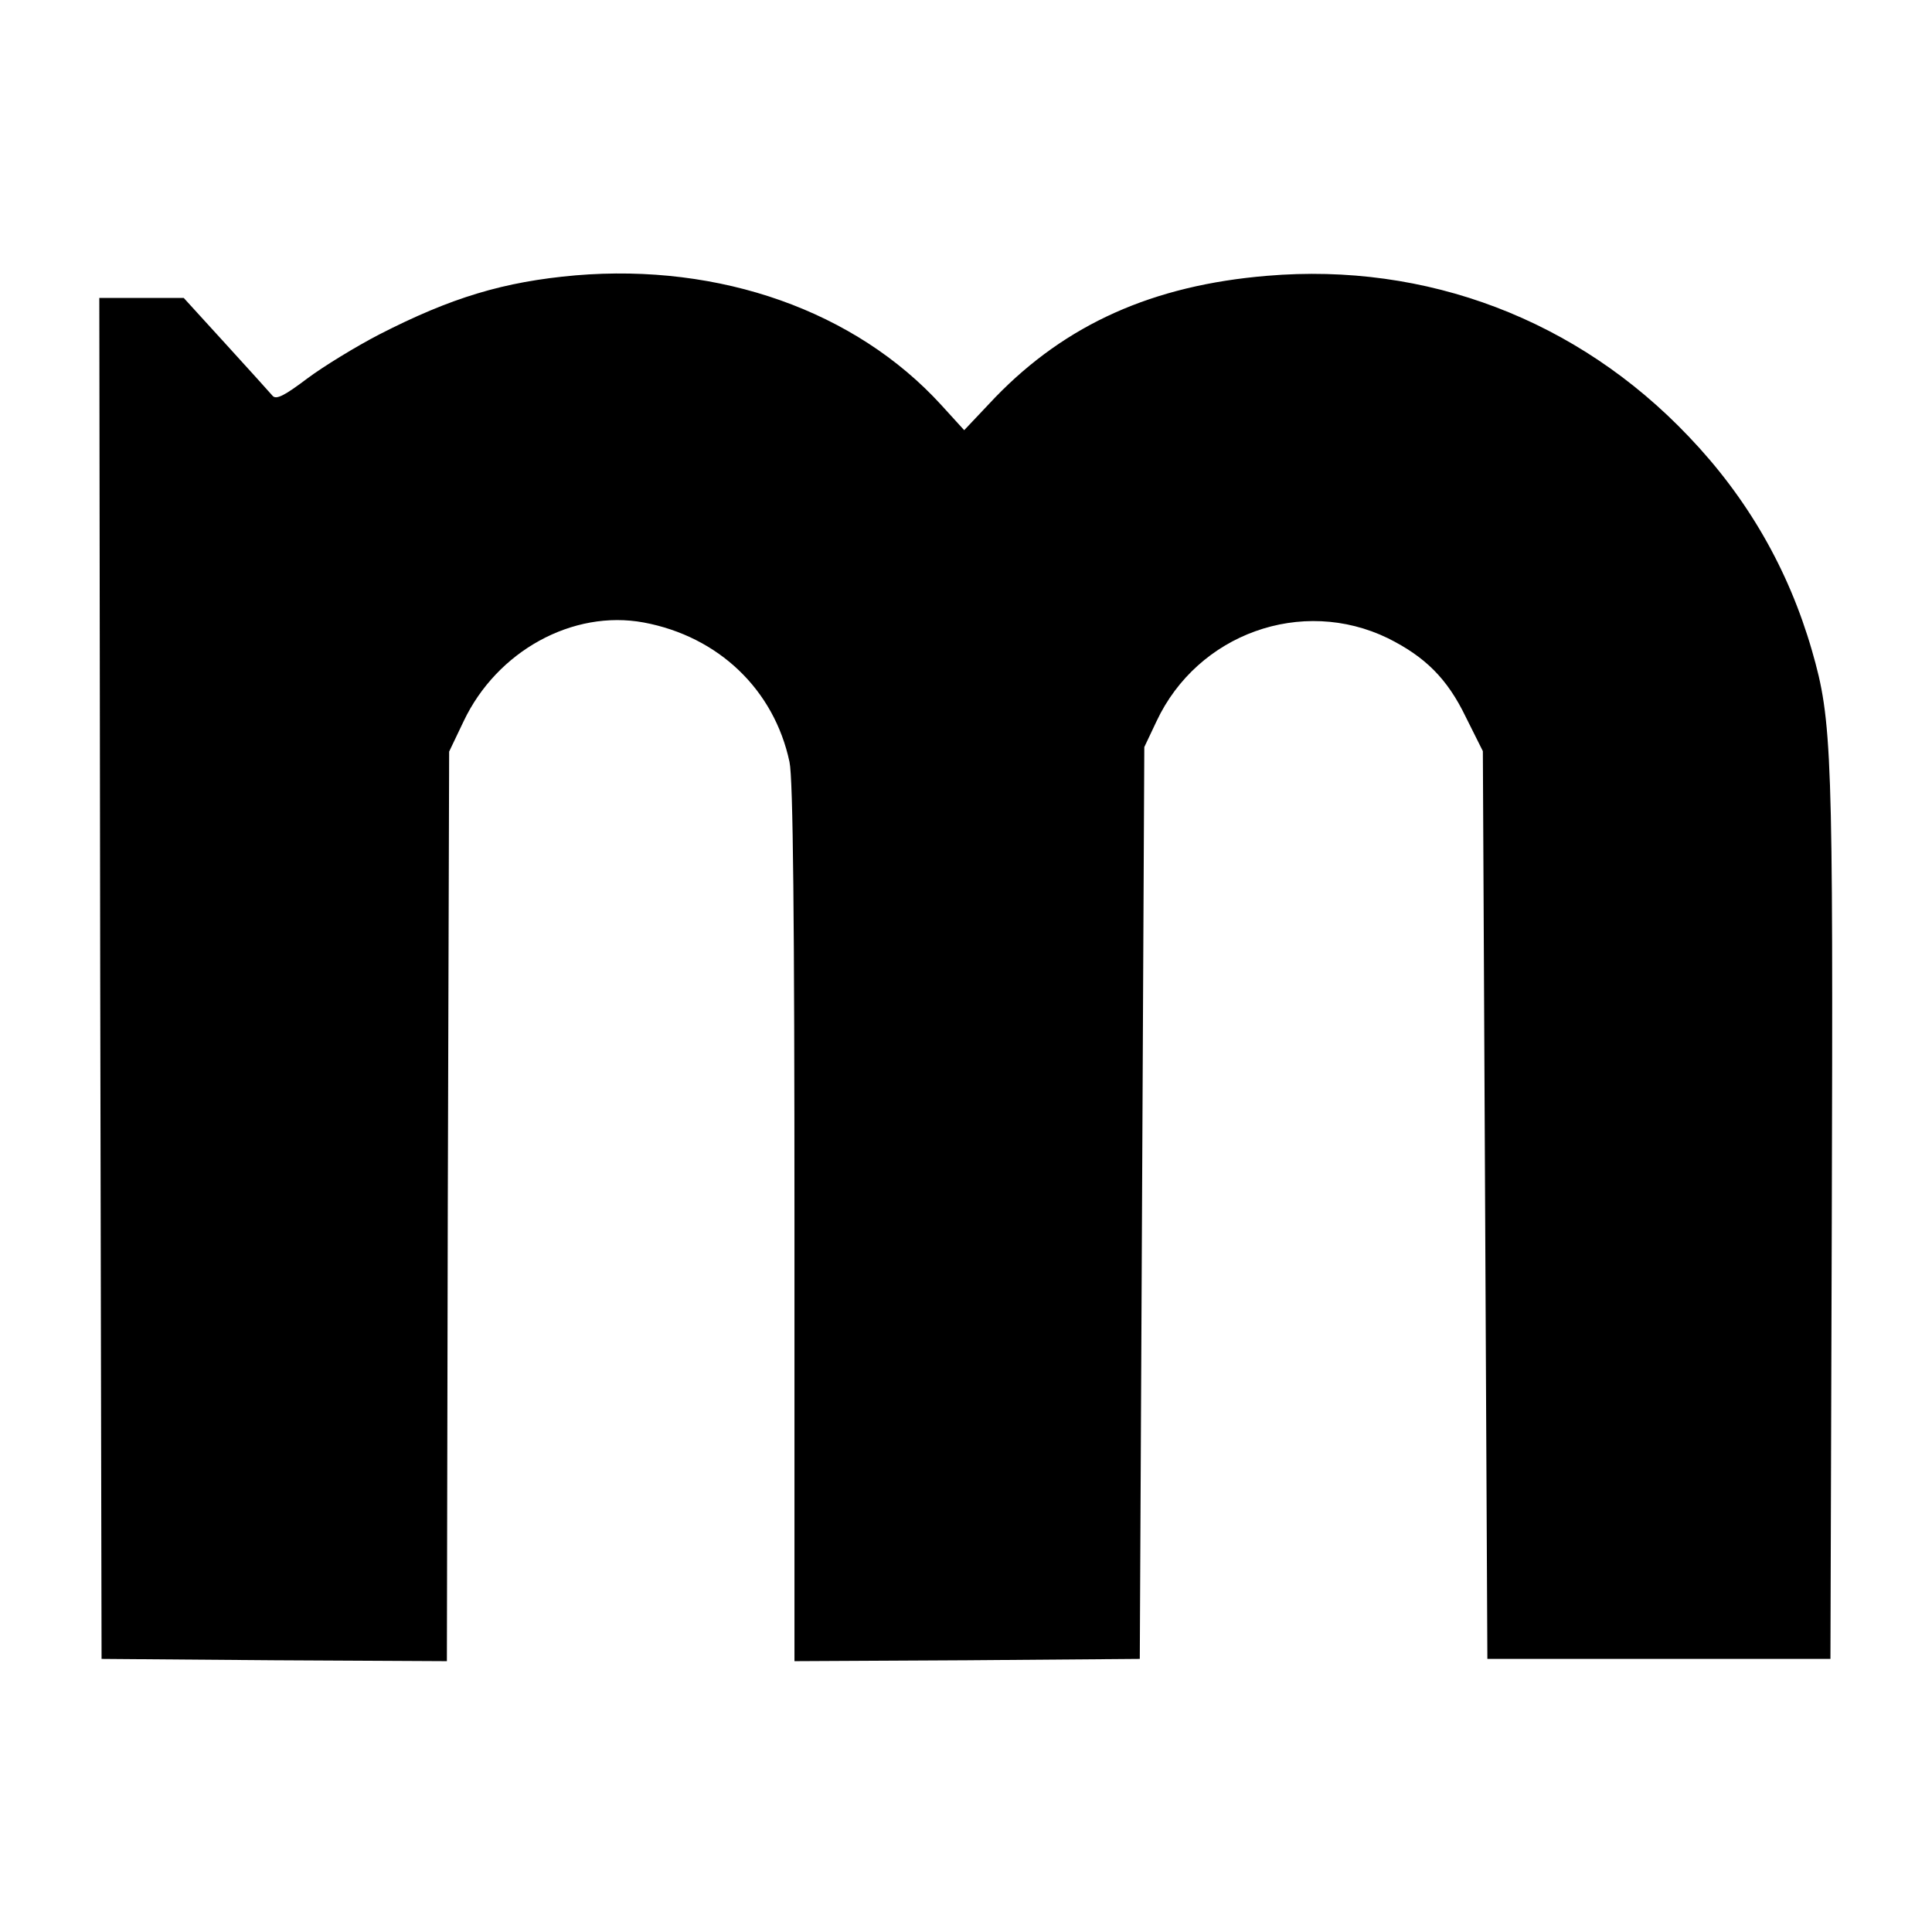 <?xml version="1.0" standalone="no"?>
<!DOCTYPE svg PUBLIC "-//W3C//DTD SVG 20010904//EN"
 "http://www.w3.org/TR/2001/REC-SVG-20010904/DTD/svg10.dtd">
<svg version="1.0" xmlns="http://www.w3.org/2000/svg"
 width="428pt" height="428pt" viewBox="0 0 428 428"
 preserveAspectRatio="xMidYMid meet">
<g transform="translate(0,428) scale(0.1,-0.1)"
fill="#000000" stroke="none">
<path d="M1275 3670 c-159 -14 -275 -49 -435 -131 -52 -27 -124 -71 -160 -98
-49 -37 -68 -47 -76 -38 -6 7 -52 58 -104 115 l-93 102 -93 0 -94 0 2 -1507 3
-1508 382 -3 383 -2 2 1007 3 1008 32 67 c74 156 242 248 399 219 166 -31 289
-149 323 -309 8 -37 11 -351 11 -1023 l0 -969 383 2 382 3 5 1010 5 1010 27
57 c91 194 322 277 513 184 82 -41 131 -89 172 -174 l38 -76 5 -1005 5 -1006
380 0 380 0 3 975 c3 1038 1 1103 -44 1259 -52 180 -143 338 -273 474 -246
259 -581 386 -934 356 -253 -21 -445 -107 -602 -269 l-69 -73 -51 56 c-190
208 -489 314 -810 287z"/>
</g>
</svg>
